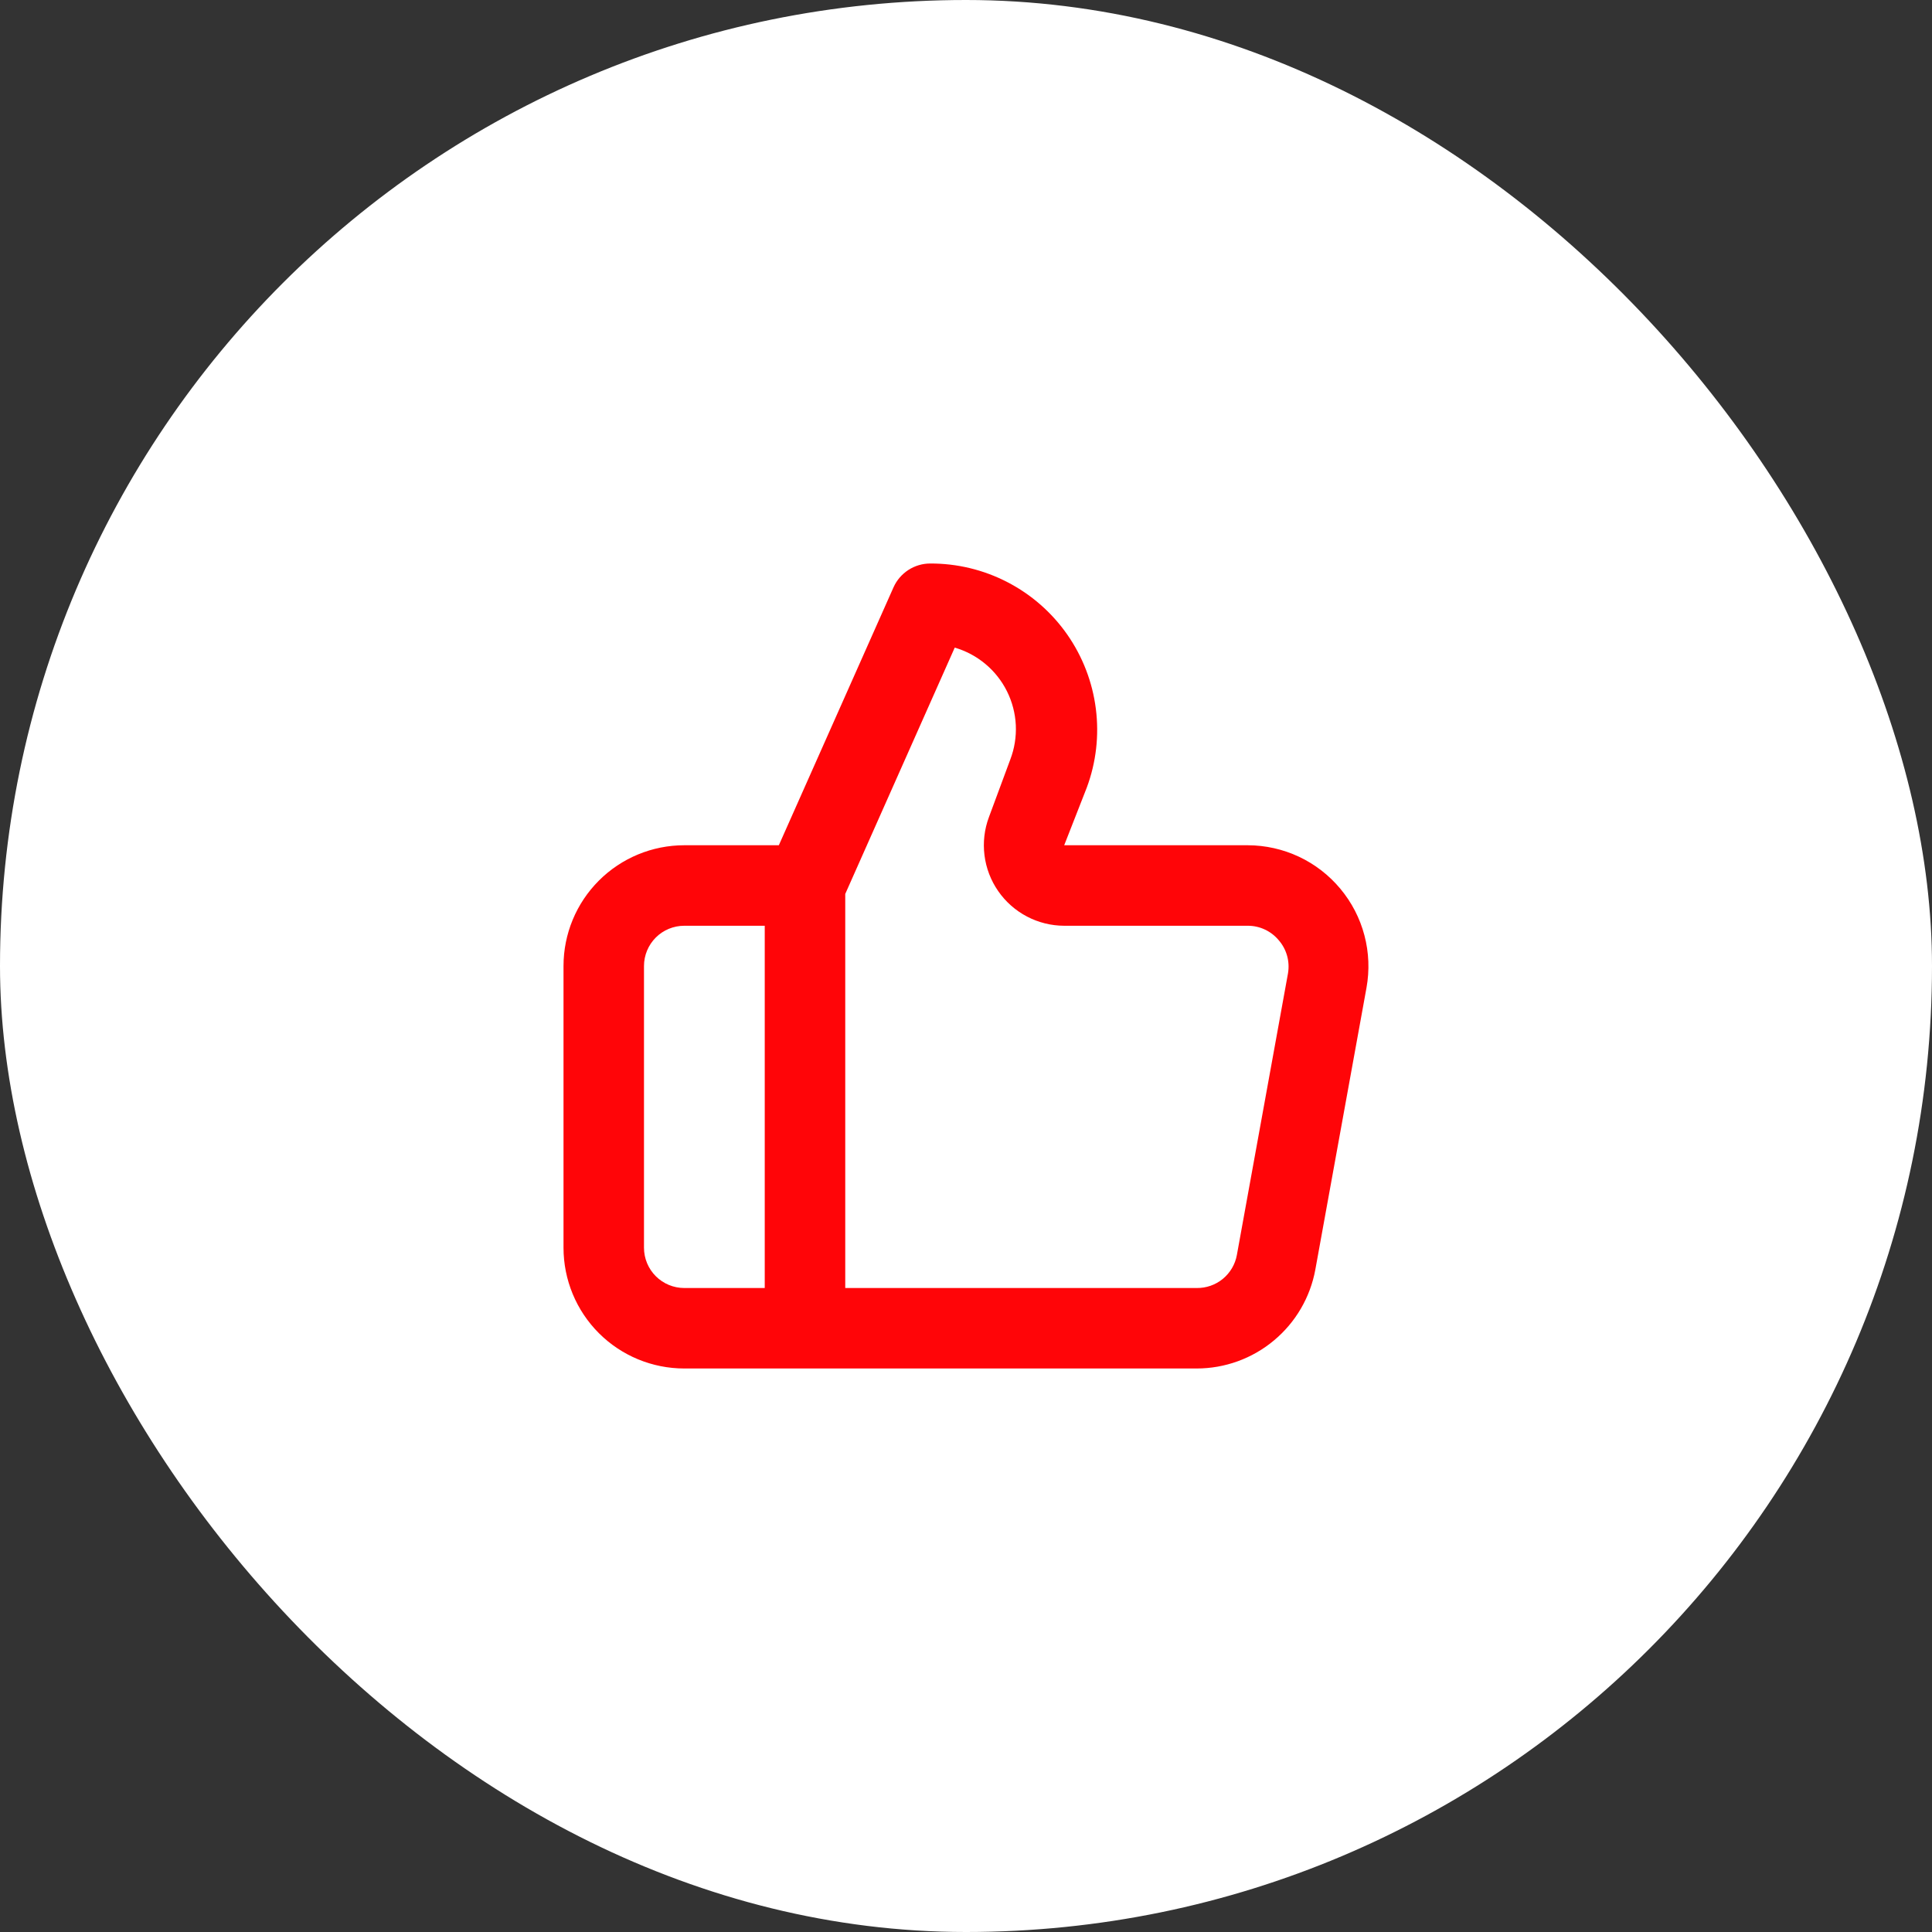 <svg width="64" height="64" viewBox="0 0 64 64" fill="none" xmlns="http://www.w3.org/2000/svg">
<rect x="0" y="0" width="64" height="64" fill="#333333" stroke="none"/>
<rect width="64" height="64" rx="32" fill="white"/>
<path d="M44.4 29.44C44.025 28.99 43.557 28.628 43.027 28.379C42.497 28.131 41.919 28.001 41.333 28H35.253L36 26.093C36.311 25.259 36.414 24.361 36.301 23.477C36.189 22.594 35.864 21.751 35.354 21.02C34.844 20.29 34.164 19.694 33.373 19.285C32.583 18.875 31.704 18.663 30.813 18.667C30.557 18.667 30.306 18.742 30.091 18.881C29.876 19.021 29.705 19.219 29.6 19.453L25.8 28H22.667C21.606 28 20.588 28.421 19.838 29.172C19.088 29.922 18.667 30.939 18.667 32V41.333C18.667 42.394 19.088 43.412 19.838 44.162C20.588 44.912 21.606 45.333 22.667 45.333H39.64C40.576 45.333 41.482 45.005 42.2 44.405C42.919 43.806 43.405 42.974 43.573 42.053L45.267 32.72C45.371 32.143 45.348 31.55 45.198 30.984C45.049 30.417 44.776 29.89 44.4 29.44ZM25.333 42.667H22.667C22.313 42.667 21.974 42.526 21.724 42.276C21.474 42.026 21.333 41.687 21.333 41.333V32C21.333 31.646 21.474 31.307 21.724 31.057C21.974 30.807 22.313 30.667 22.667 30.667H25.333V42.667ZM42.667 32.24L40.973 41.573C40.917 41.884 40.751 42.164 40.507 42.365C40.263 42.565 39.956 42.672 39.64 42.667H28V29.613L31.627 21.453C32 21.562 32.347 21.747 32.645 21.997C32.943 22.246 33.186 22.555 33.359 22.903C33.532 23.252 33.631 23.632 33.65 24.02C33.668 24.409 33.606 24.797 33.467 25.16L32.76 27.067C32.609 27.47 32.559 27.903 32.612 28.33C32.665 28.757 32.821 29.165 33.066 29.518C33.311 29.872 33.638 30.161 34.019 30.361C34.4 30.561 34.823 30.666 35.253 30.667H41.333C41.529 30.666 41.723 30.709 41.9 30.792C42.078 30.875 42.235 30.996 42.36 31.147C42.489 31.295 42.583 31.47 42.636 31.659C42.689 31.848 42.699 32.046 42.667 32.24Z" fill="#FF0508"/>
</svg>
